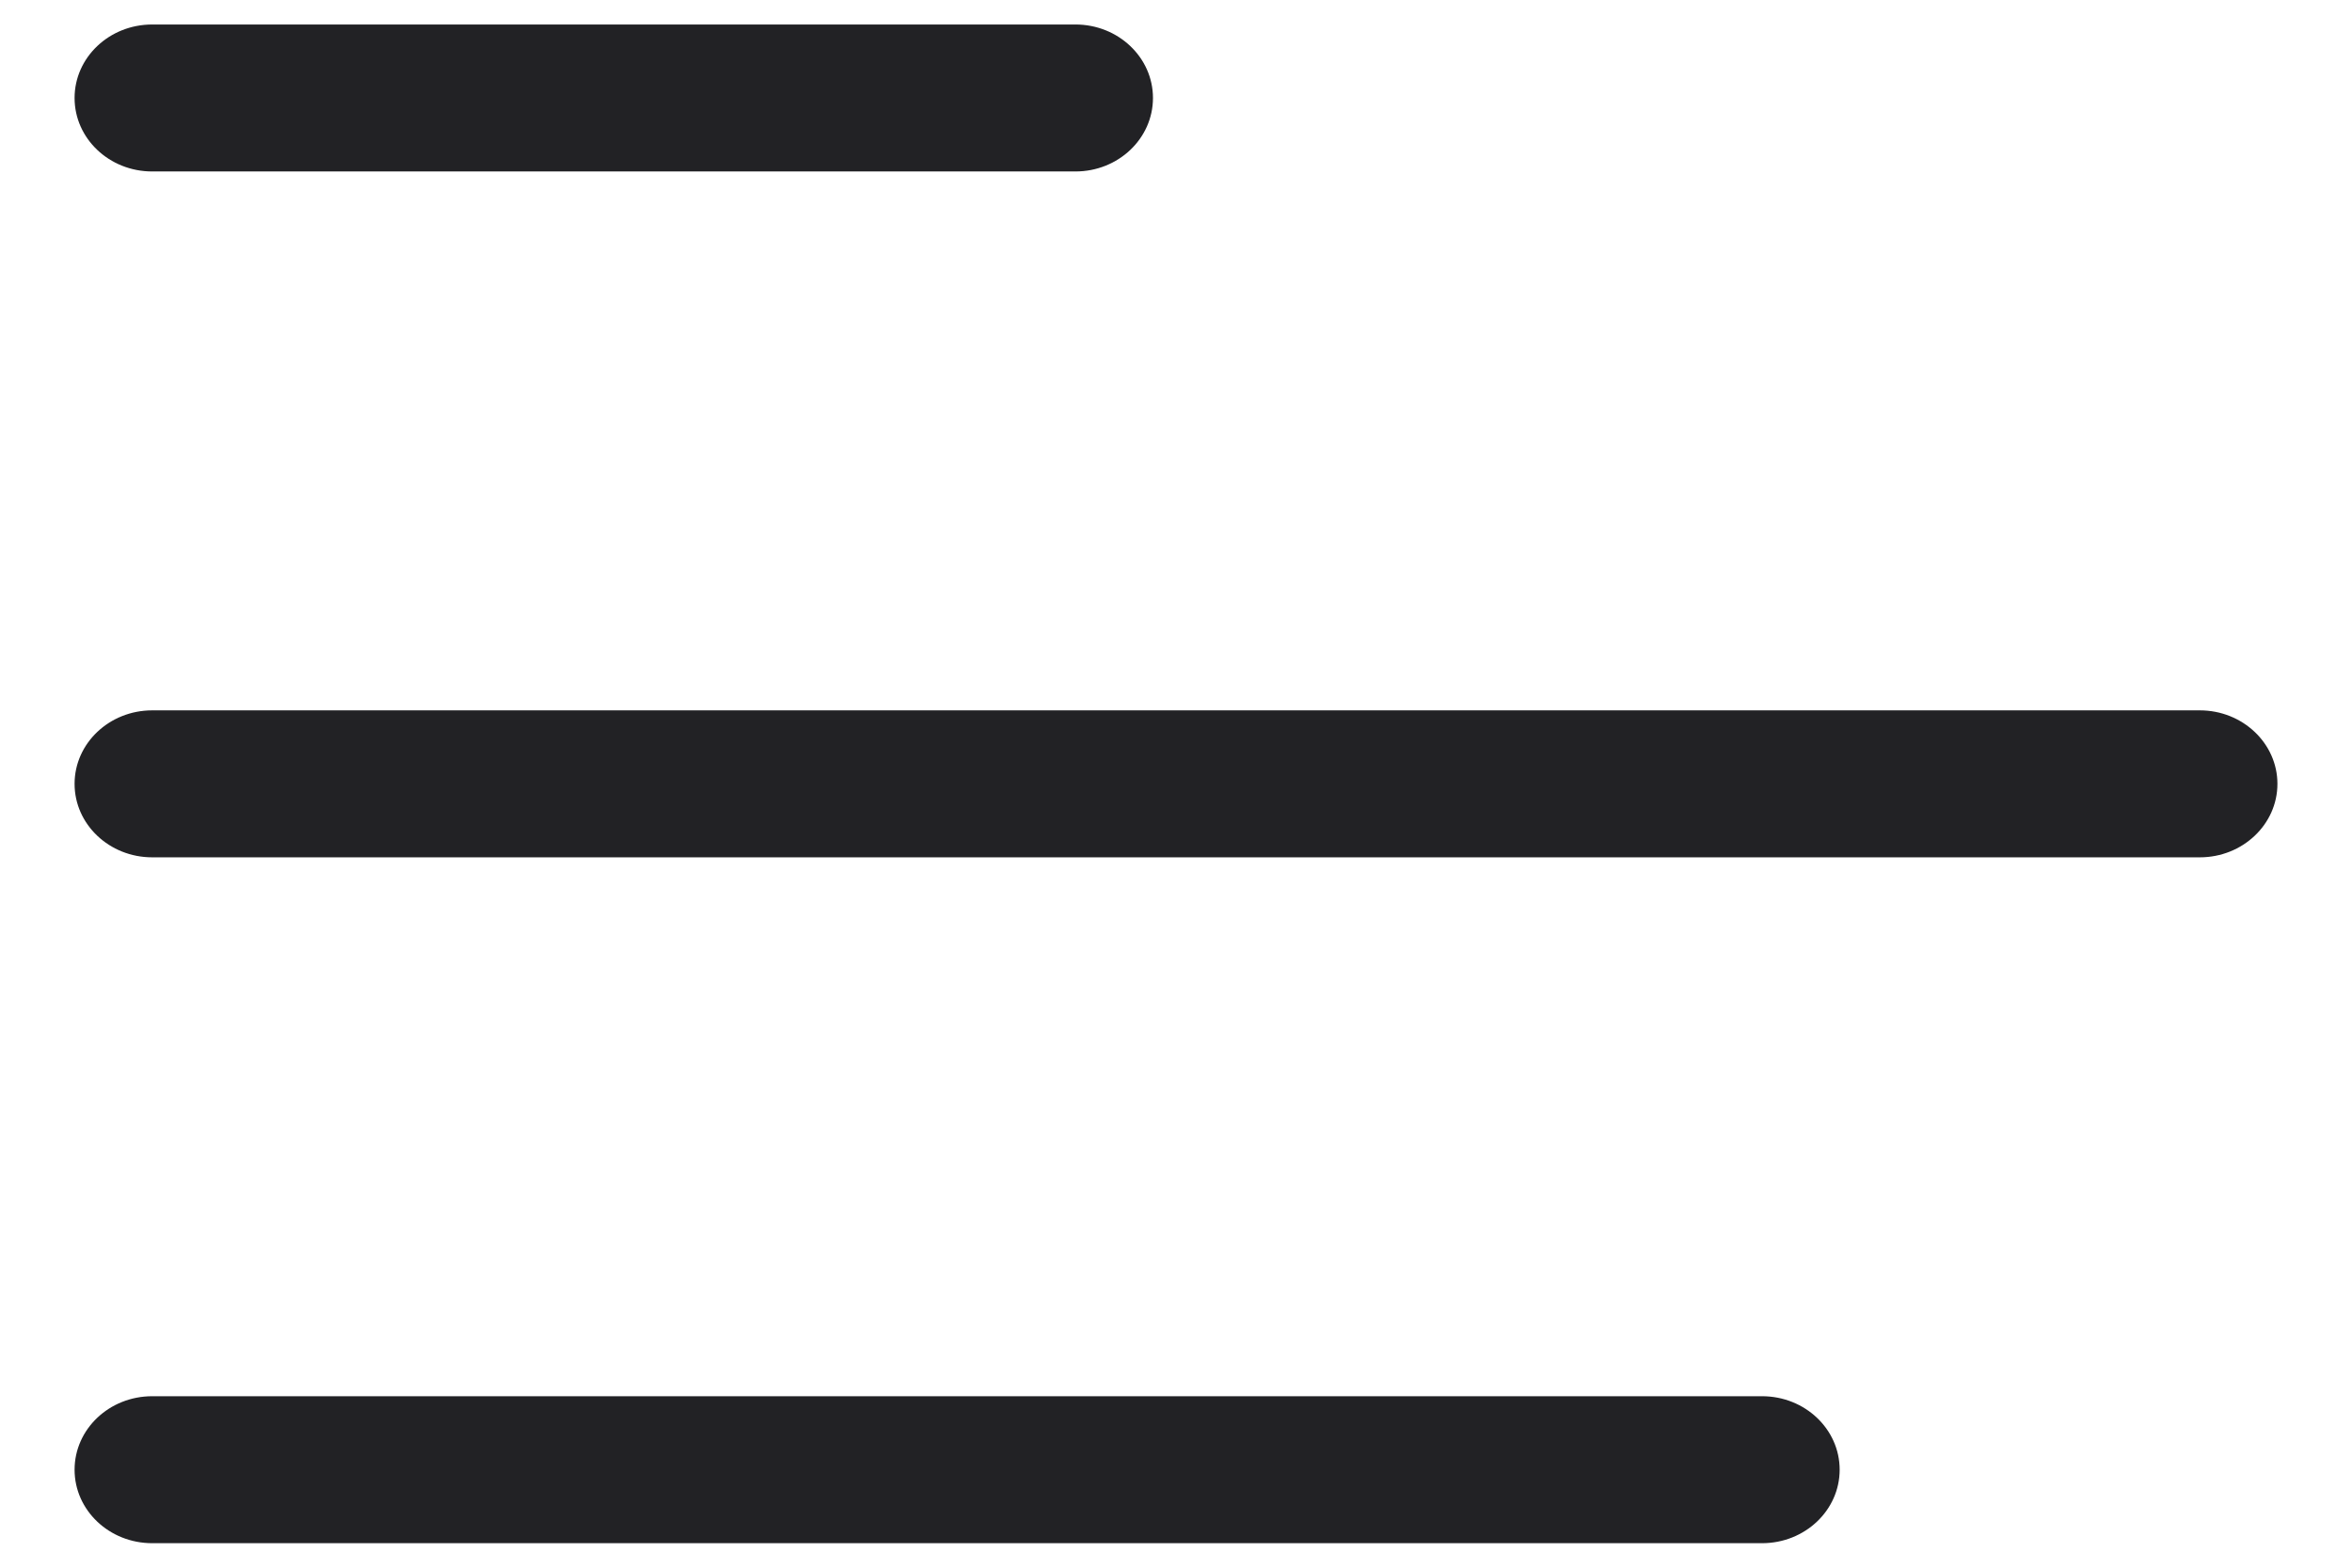 <svg width="24" height="16" viewBox="0 0 24 16" fill="none" xmlns="http://www.w3.org/2000/svg">
<path fill-rule="evenodd" clip-rule="evenodd" d="M23.239 8C23.239 7.586 22.884 7.25 22.447 7.25H1.553C1.116 7.25 0.761 7.586 0.761 8C0.761 8.414 1.116 8.75 1.553 8.75H22.447C22.884 8.75 23.239 8.414 23.239 8ZM18.772 15C18.772 14.586 18.418 14.25 17.98 14.25H1.553C1.115 14.25 0.761 14.586 0.761 15C0.761 15.414 1.115 15.75 1.553 15.75H17.98C18.418 15.75 18.772 15.414 18.772 15ZM11.765 1C11.765 0.586 11.411 0.25 10.974 0.25H1.553C1.115 0.25 0.761 0.586 0.761 1C0.761 1.414 1.115 1.75 1.553 1.75H10.974C11.411 1.75 11.765 1.414 11.765 1Z" fill="#222225"/>
</svg>
